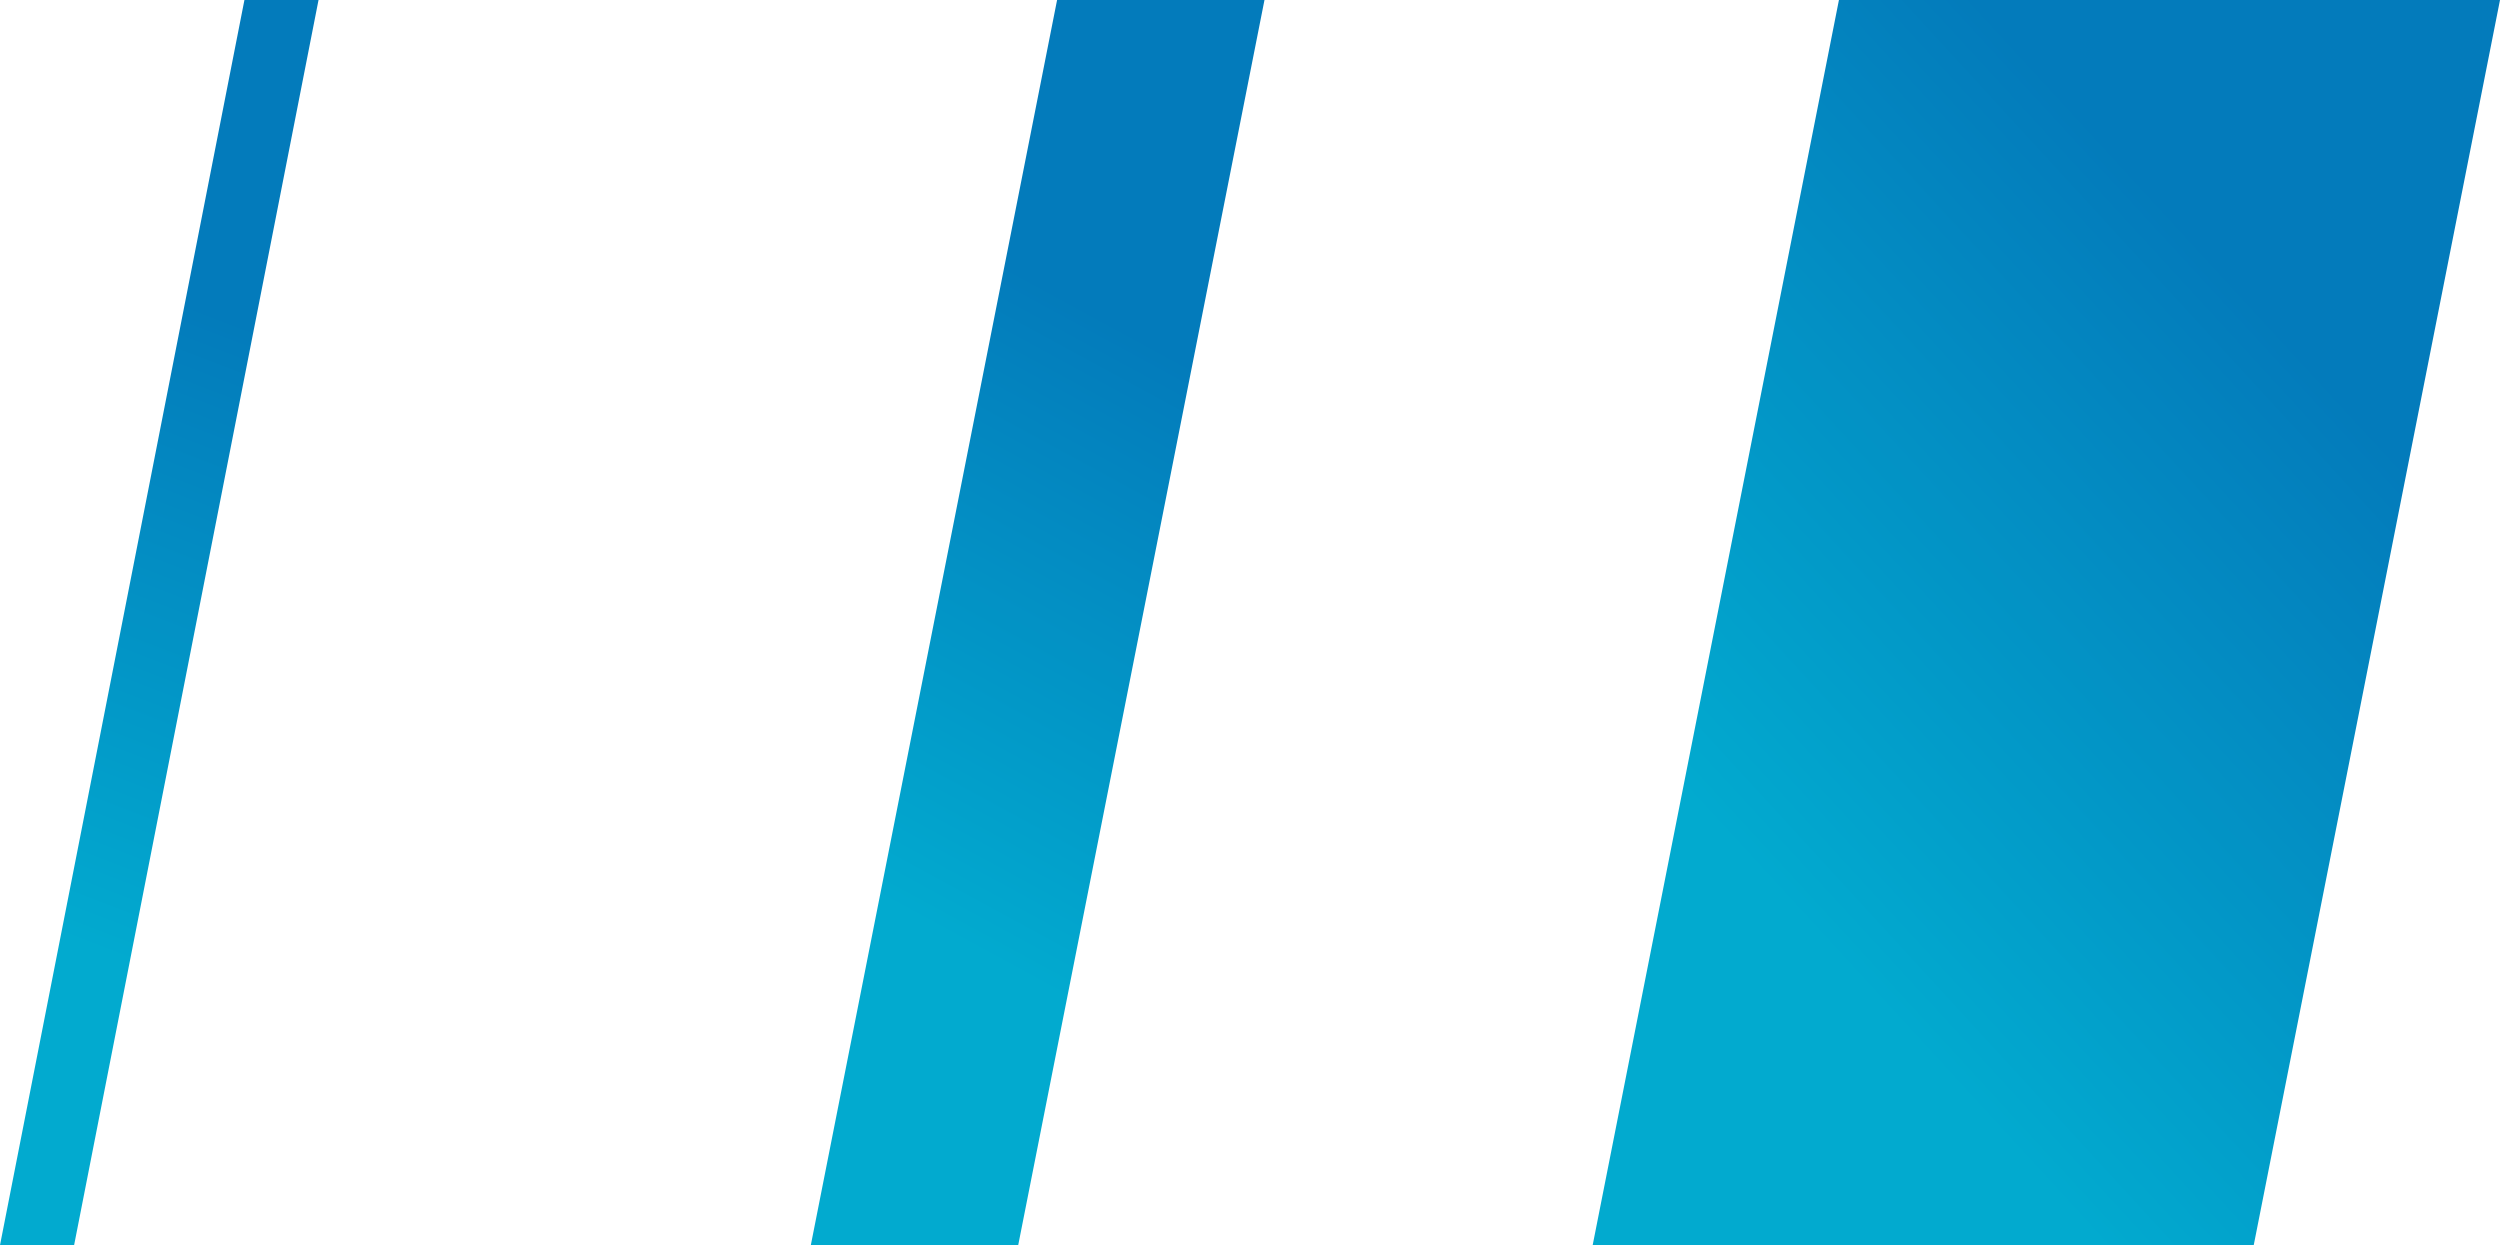 <?xml version="1.0" encoding="UTF-8"?>
<svg width="259px" height="129px" viewBox="0 0 259 129" version="1.1" xmlns="http://www.w3.org/2000/svg" xmlns:xlink="http://www.w3.org/1999/xlink">
    <!-- Generator: Sketch 58 (84663) - https://sketch.com -->
    <title>Group 3</title>
    <desc>Created with Sketch.</desc>
    <defs>
        <linearGradient x1="72.145%" y1="23.395%" x2="28.185%" y2="78.271%" id="linearGradient-1">
            <stop stop-color="#037BBB" offset="0%"></stop>
            <stop stop-color="#02AACF" offset="100%"></stop>
        </linearGradient>
        <linearGradient x1="55.536%" y1="23.395%" x2="44.546%" y2="78.271%" id="linearGradient-2">
            <stop stop-color="#037BBB" offset="0%"></stop>
            <stop stop-color="#02AACF" offset="100%"></stop>
        </linearGradient>
        <linearGradient x1="52.729%" y1="23.395%" x2="47.311%" y2="78.271%" id="linearGradient-3">
            <stop stop-color="#037BBB" offset="0%"></stop>
            <stop stop-color="#02AACF" offset="100%"></stop>
        </linearGradient>
    </defs>
    <g id="Page-1" stroke="none" stroke-width="1" fill="none" fill-rule="evenodd">
        <g id="Working-at-form" transform="translate(-980, -1492)">
            <g id="Group-8-Copy" transform="translate(-33, 1327)">
                <g id="Group-7">
                    <g id="Group-6" transform="translate(230, 84)">
                        <g id="Group-3" transform="translate(783, 81)">
                            <polygon id="Rectangle-Copy-10" fill="url(#linearGradient-1)" style="mix-blend-mode: multiply;" points="190.514 1.4321877e-14 259 1.4321877e-14 233.486 129 165 129"></polygon>
                            <polygon id="Rectangle-Copy-14" fill="url(#linearGradient-2)" style="mix-blend-mode: multiply;" points="109.514 2.8643754e-14 131 1.4321877e-14 105.486 129 84 129"></polygon>
                            <polygon id="Rectangle-Copy-15" fill="url(#linearGradient-3)" style="mix-blend-mode: multiply;" points="25.323 2.8643754e-14 33 1.4321877e-14 7.677 129 0 129"></polygon>
                        </g>
                    </g>
                </g>
            </g>
        </g>
    </g>
</svg>